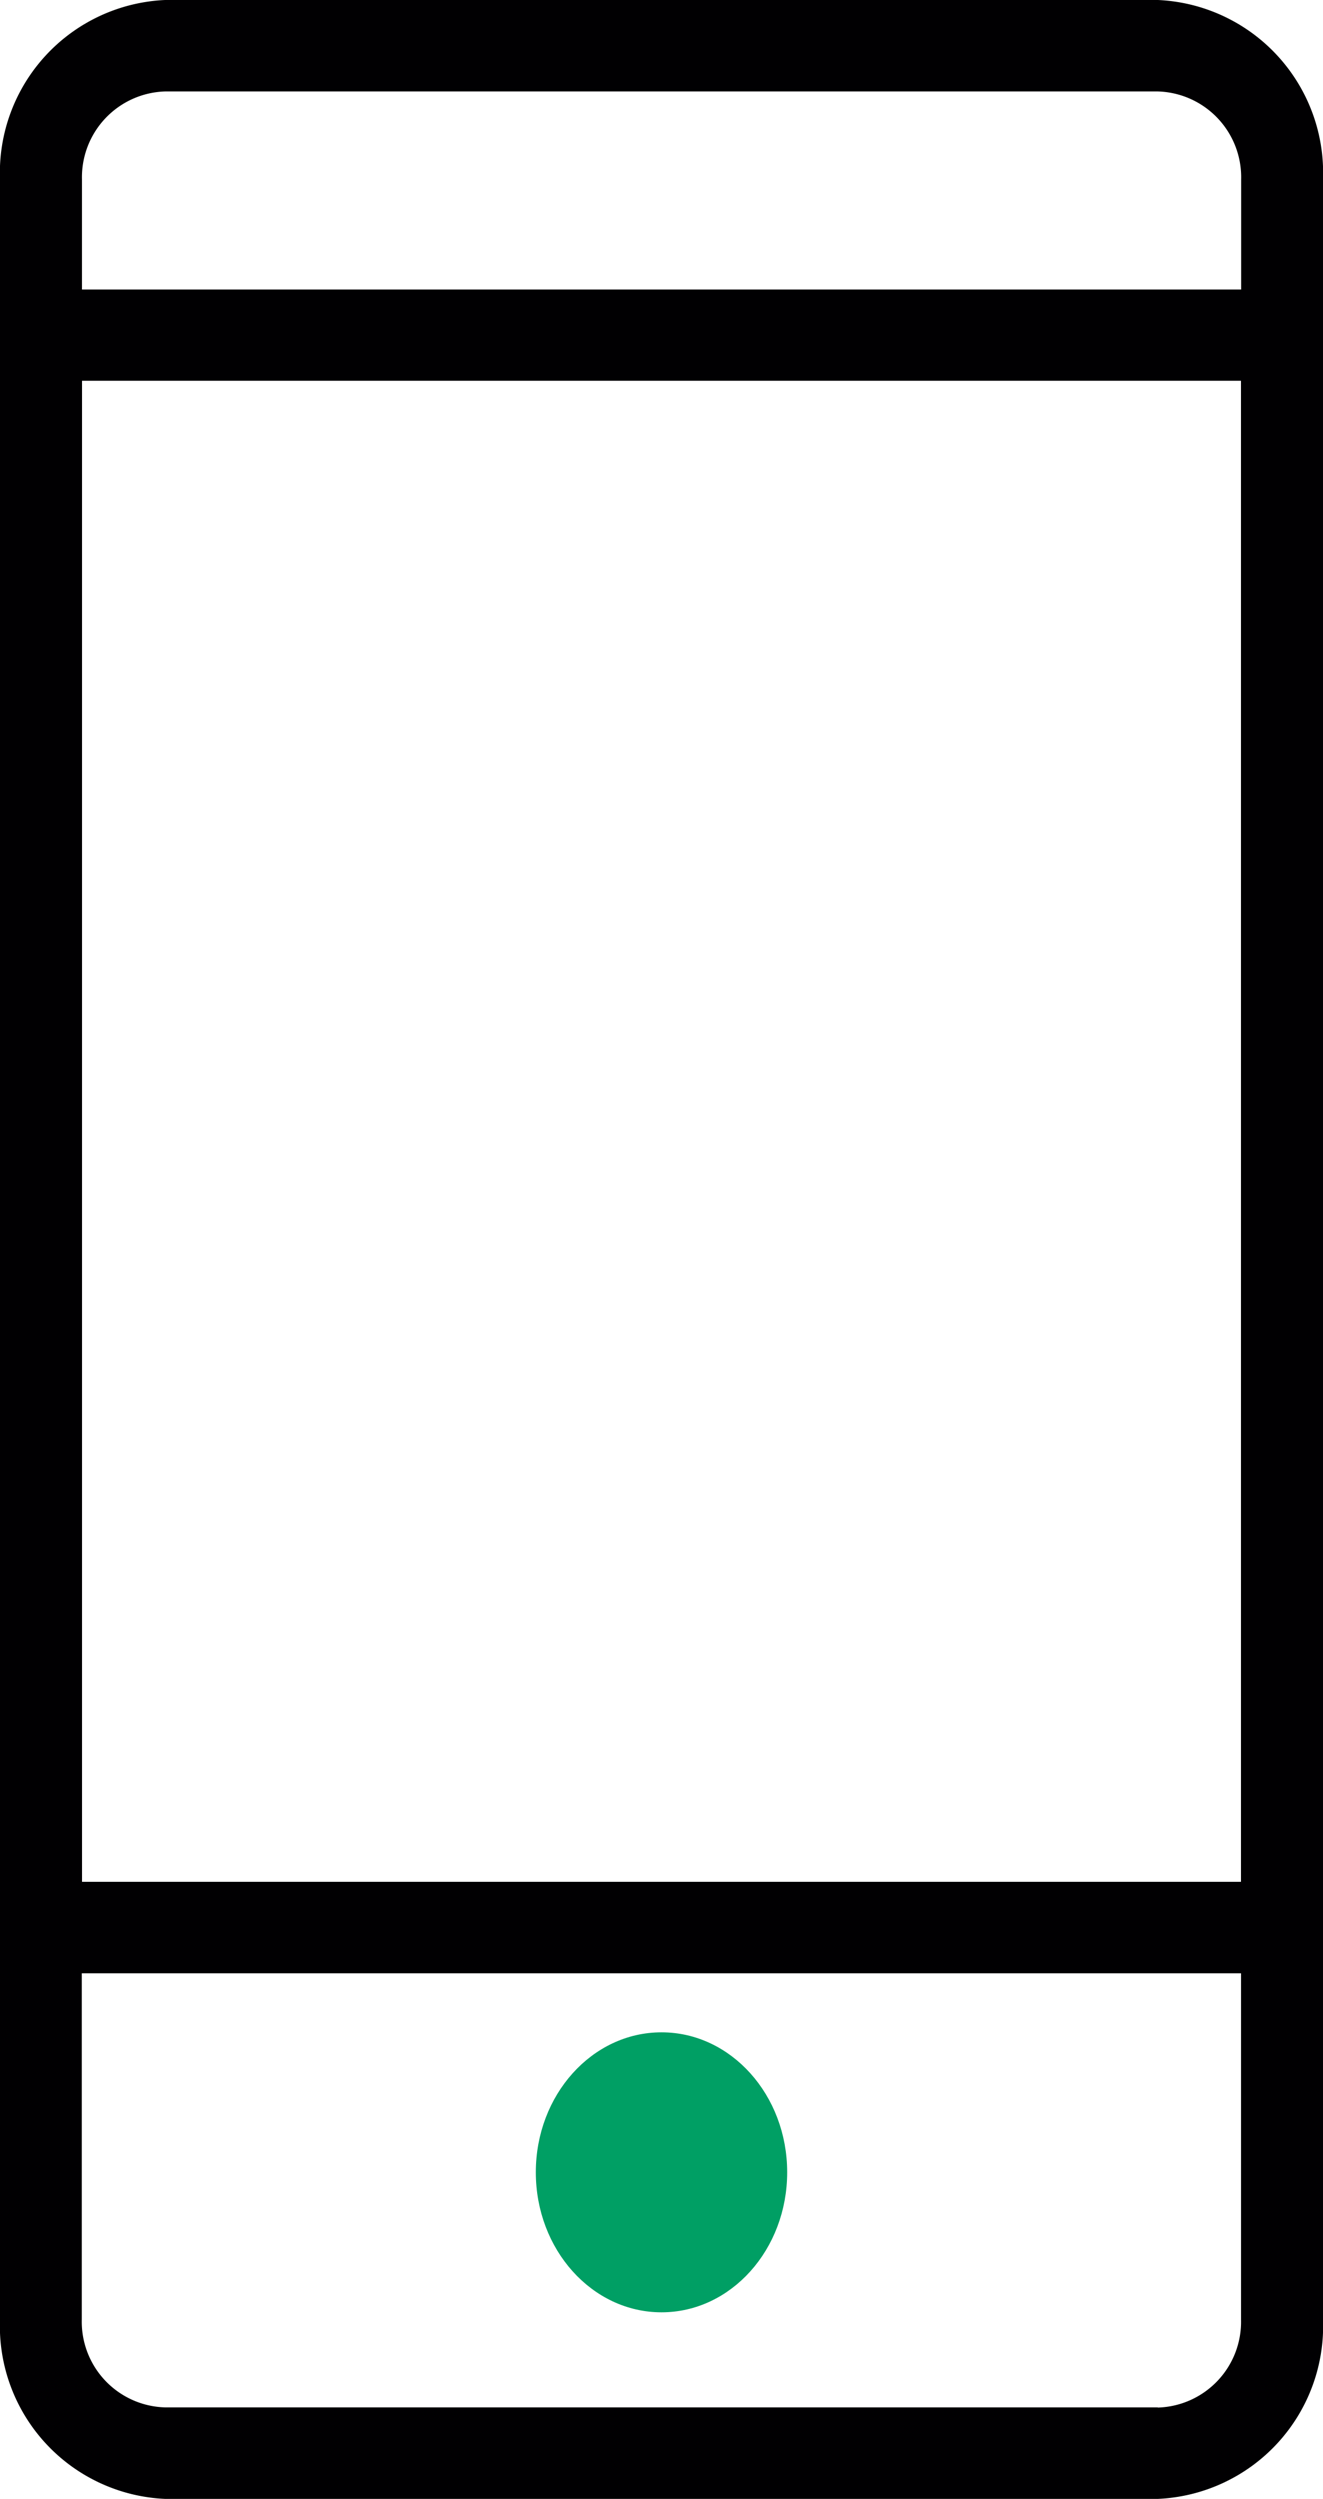 <svg xmlns="http://www.w3.org/2000/svg" id="Group_58864" data-name="Group 58864" width="22.242" height="42.001" viewBox="0 0 22.242 42.001"><path id="Path_9403" data-name="Path 9403" d="M30.675,0H13.984a2.907,2.907,0,0,0-2.775,3.017V38.985A2.907,2.907,0,0,0,13.984,42H30.675a2.907,2.907,0,0,0,2.776-3.016V3.017A2.908,2.908,0,0,0,30.675,0ZM13.984,1.537H30.675a1.443,1.443,0,0,1,1.4,1.481V4.866H12.587V3.017A1.443,1.443,0,0,1,13.984,1.537ZM32.072,6.4V31.629H12.588V6.4Zm-1.4,34.062H13.984a1.441,1.441,0,0,1-1.4-1.48V33.166H32.073v5.819A1.442,1.442,0,0,1,30.675,40.465Z" transform="translate(-11.209)" fill="#010002"></path><ellipse id="Ellipse_1480" data-name="Ellipse 1480" cx="2.113" cy="2.353" rx="2.113" ry="2.353" transform="translate(9.008 34.158)" fill="#009f64"></ellipse></svg>